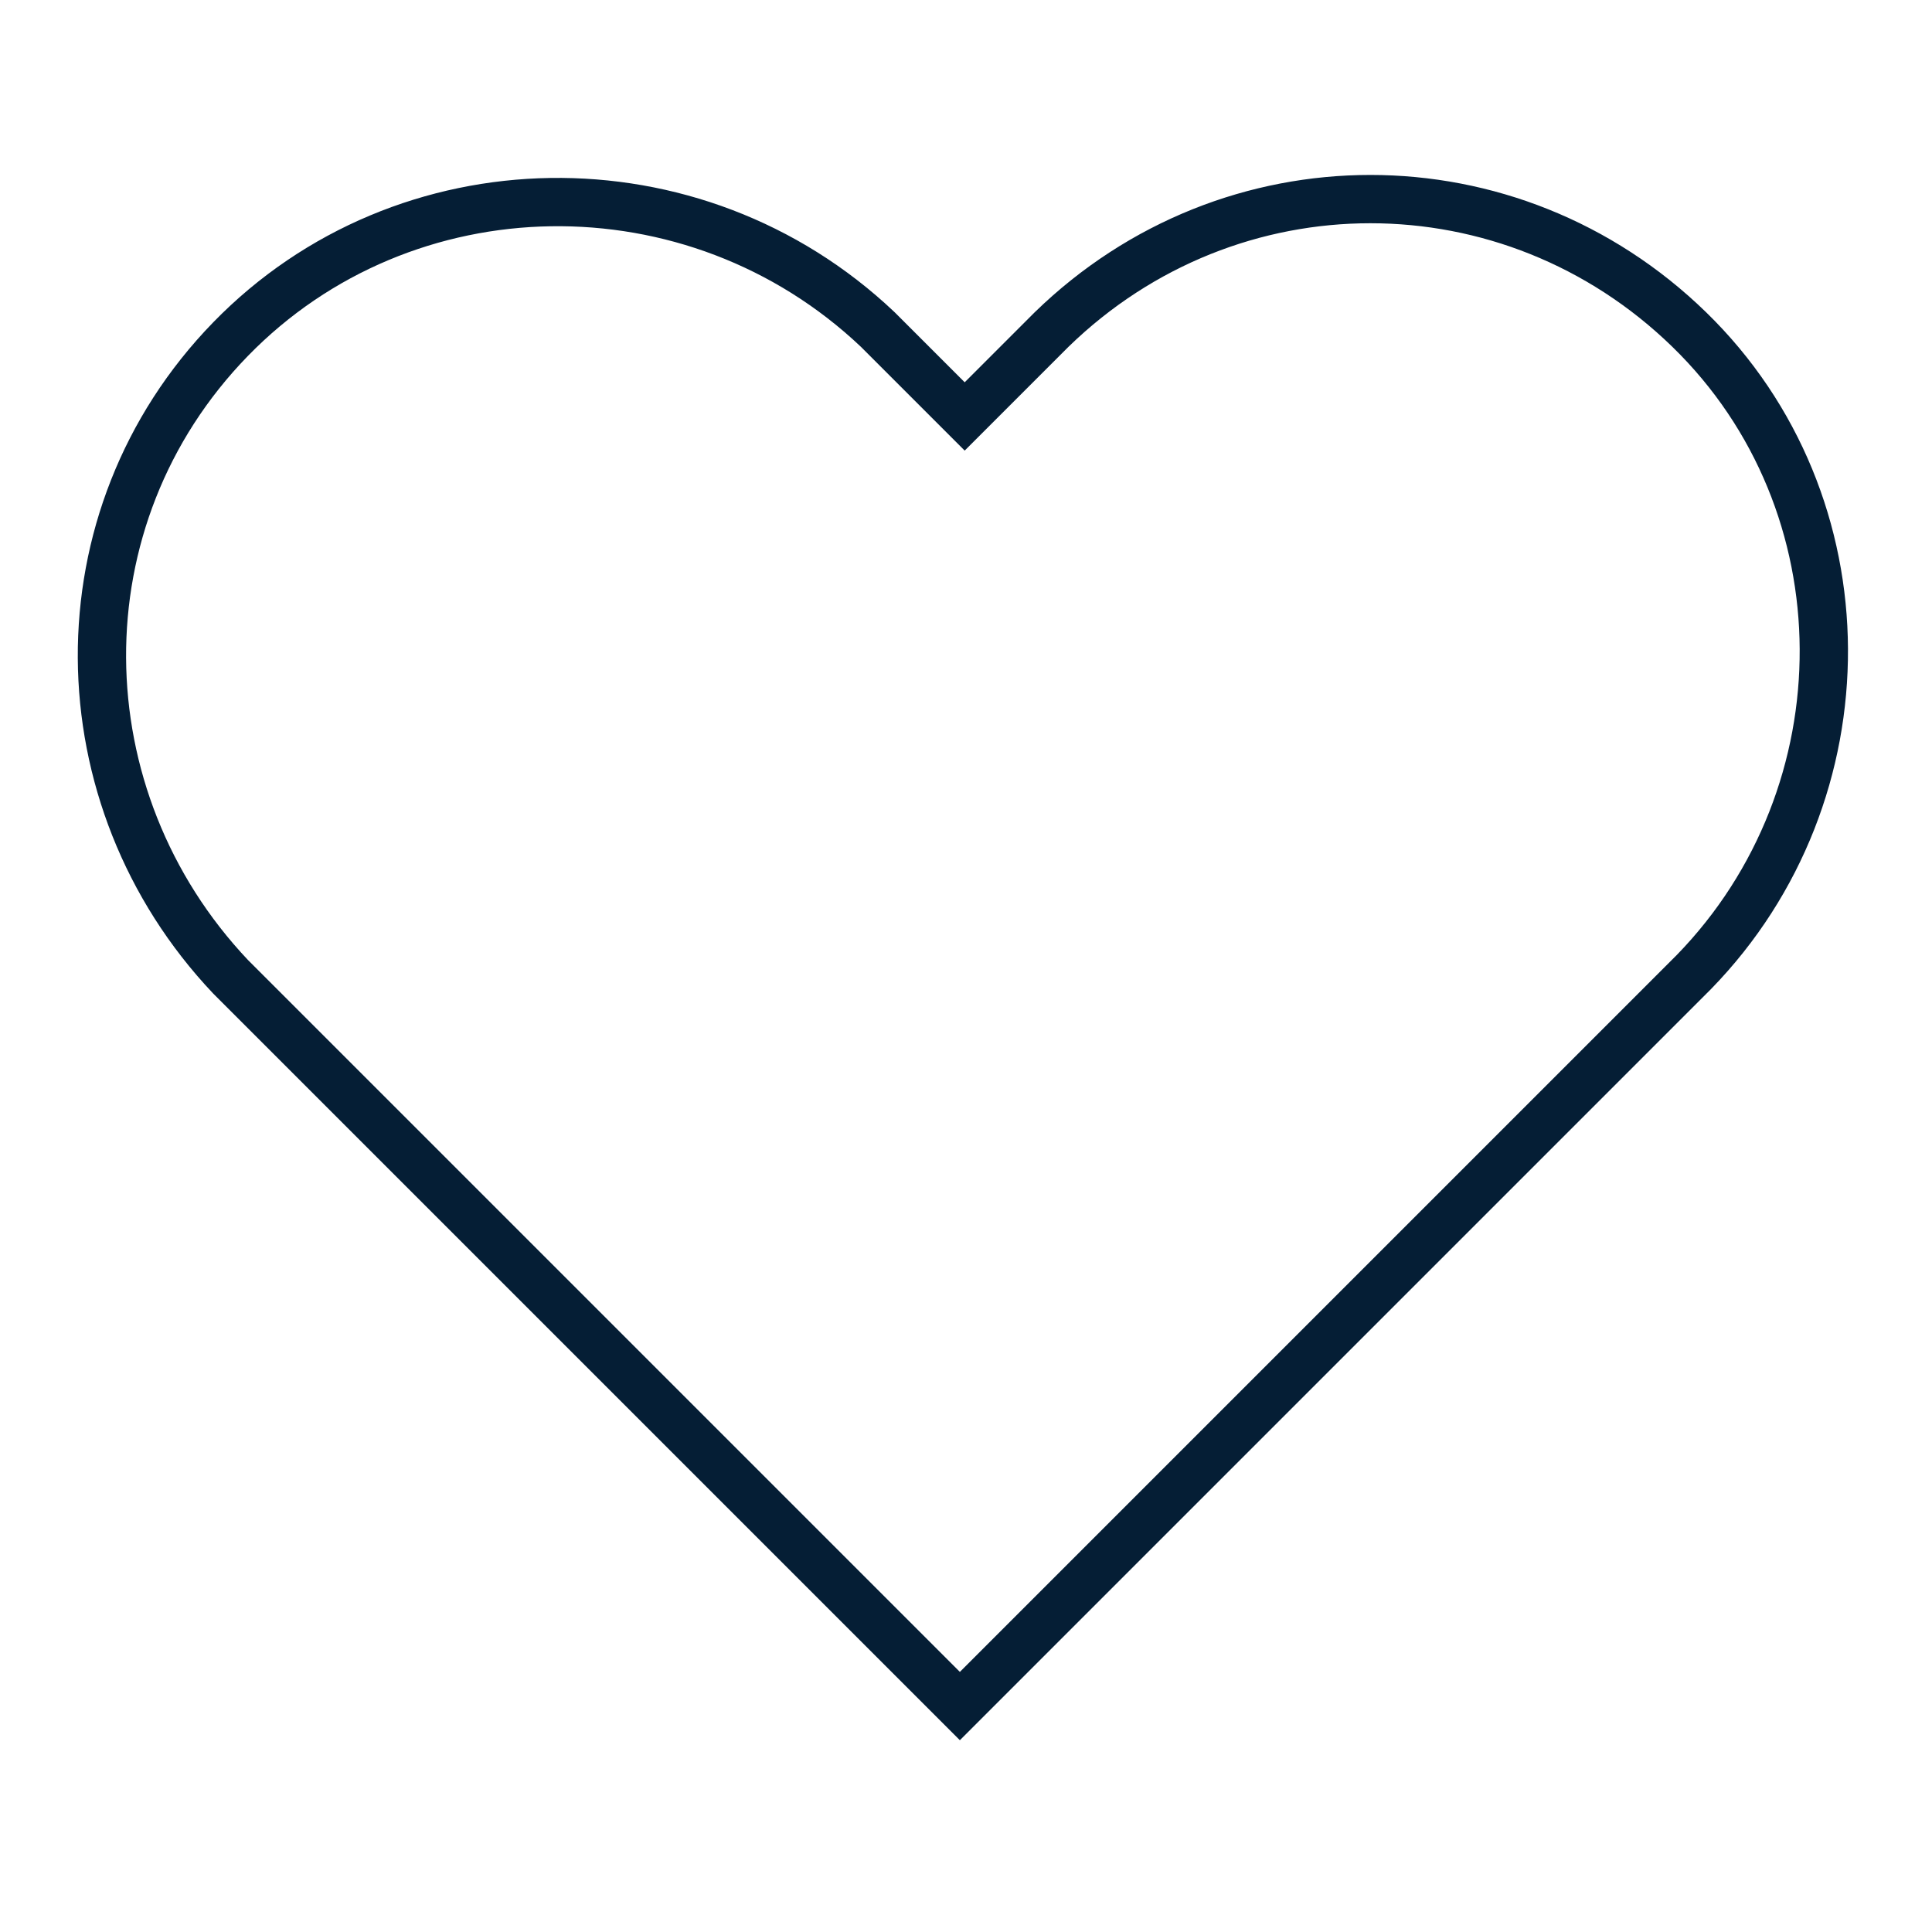 <?xml version="1.0" encoding="utf-8"?>
<!-- Generator: Adobe Illustrator 22.0.1, SVG Export Plug-In . SVG Version: 6.00 Build 0)  -->
<svg version="1.1" id="Layer_1" xmlns="http://www.w3.org/2000/svg" xmlns:xlink="http://www.w3.org/1999/xlink" x="0px" y="0px"
	 viewBox="0 0 40 40" style="enable-background:new 0 0 40 40;" xml:space="preserve">
<style type="text/css">
	.st0{fill:none;stroke:#051E35;}
</style>
<g>
	<g id="ico5">
		<g id="Mobile-Rabaty" transform="translate(0.673 2.622)">
			<g id="Tablet_Priceless_Specials">
				<g id="Group-10">
					<g id="akcje-charytatywne">
						<path id="Combined-Shape" class="st0" d="M19.2,32.7l15.2-15.2c3.6-3.7,3.6-9.7-0.1-13.3c-3.7-3.6-9.5-3.6-13.2,0L19.3,6
							l-1.8-1.8C13.7,0.6,7.7,0.7,4.1,4.4c-3.6,3.7-3.5,9.5,0,13.2L19.2,32.7z"/>
					</g>
				</g>
			</g>
		</g>
	</g>
</g>
</svg>
